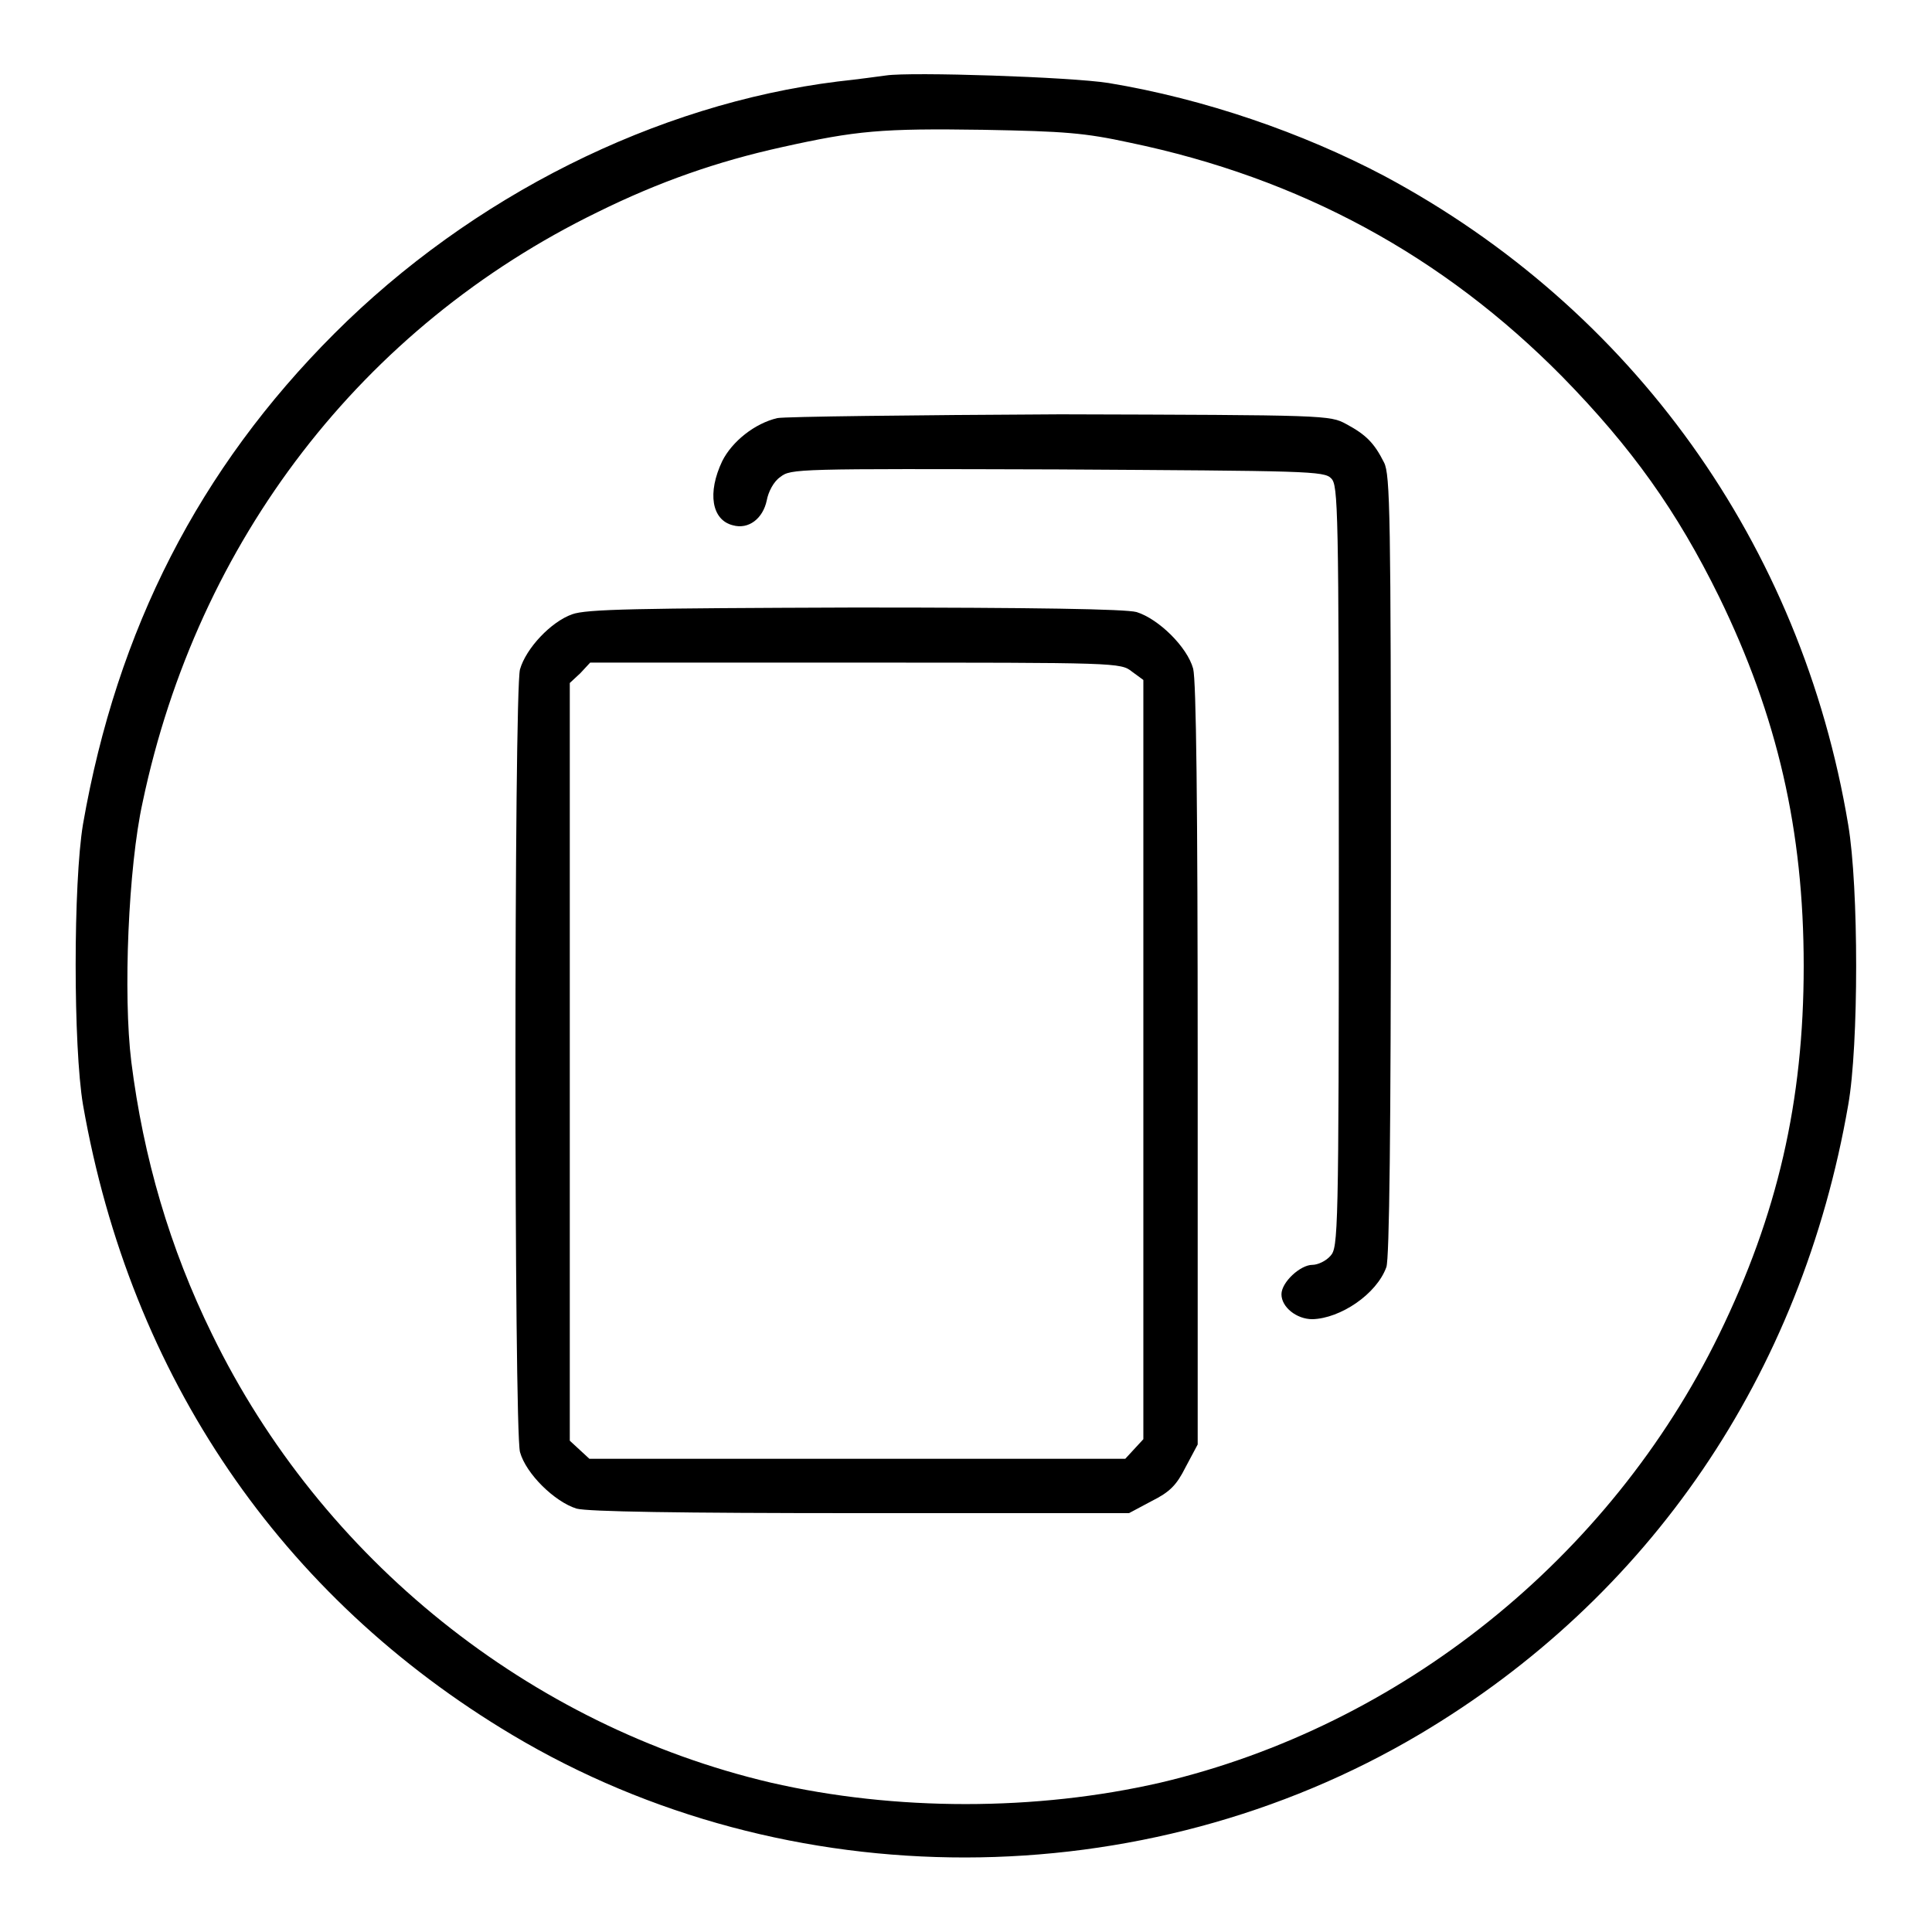 <?xml version="1.0" encoding="utf-8"?>
<!-- Svg Vector Icons : http://www.onlinewebfonts.com/icon -->
<!DOCTYPE svg PUBLIC "-//W3C//DTD SVG 1.1//EN" "http://www.w3.org/Graphics/SVG/1.1/DTD/svg11.dtd">
<svg version="1.1" xmlns="http://www.w3.org/2000/svg" xmlns:xlink="http://www.w3.org/1999/xlink" x="0px" y="0px" viewBox="0 0 256 256" enable-background="new 0 0 256 256" xml:space="preserve">
<g><g><g><path fill="#000000" d="M117.4,10c-0.8,0.1-3.6,0.5-6.4,0.8c-24.1,3-48.5,15.2-66.7,33.4c-17.9,17.9-28.8,39.2-33.3,65c-1.3,7.8-1.3,29.5,0,37.2c6.3,36,26.2,65.2,56.9,83.5c36.4,21.7,83.6,21.6,120.2-0.1c30.5-18.1,50.6-47.6,56.8-83.4c1.4-7.9,1.4-28.8,0-37.1c-6.2-37.2-28.6-68.4-61.5-86c-10.8-5.7-23.8-10.2-36.5-12.3C141.9,10.2,120.7,9.5,117.4,10z M149.7,18.9c22.6,4.7,41.5,15,57.3,31c9.2,9.4,15.2,17.8,20.8,29.2C235.5,94.9,239,110,239,128c0,18-3.5,33-11.2,48.8c-14.5,29.7-42.2,51.9-74,59.4c-16.5,3.8-35.2,3.8-51.7,0c-31.9-7.5-59.5-29.6-74-59.4c-5.6-11.4-9.1-23.4-10.7-36.1c-1.1-8.9-0.4-25.8,1.5-34.4C26.2,71.6,48,43.3,79.2,28.1c8.1-4,15.8-6.7,24.4-8.6c9.9-2.2,13.2-2.5,26.7-2.3C141.1,17.4,143.7,17.6,149.7,18.9z"/><path fill="#000000" d="M103,55.4c-3,0.7-6,3.1-7.3,5.7c-2,4.2-1.4,7.8,1.4,8.5c2.1,0.6,4-0.9,4.5-3.3c0.2-1.1,0.9-2.5,1.8-3.1c1.4-1.1,2.1-1.1,36.7-1c33.1,0.2,35.4,0.2,36.3,1.2c0.9,0.9,1,3.7,1,51.4c0,48.8-0.1,50.5-1.1,51.6c-0.6,0.7-1.7,1.2-2.4,1.2c-1.6,0-4.1,2.3-4.1,3.9c0,1.7,2,3.3,4.1,3.3c3.7-0.1,8.5-3.3,9.8-6.9c0.4-1.1,0.6-18.1,0.6-53.2c0-46.5-0.1-51.8-0.9-53.4c-1.3-2.6-2.4-3.7-5-5.1c-2.2-1.2-2.6-1.2-37.9-1.3C120.9,55,104,55.2,103,55.4z"/><path fill="#000000" d="M75.8,81.4c-2.8,1-6.1,4.5-6.9,7.3c-0.8,3.1-0.8,100.6,0,103.7c0.8,2.9,4.6,6.6,7.5,7.5c1.5,0.4,13.4,0.6,37.7,0.6h35.5l3-1.6c2.4-1.2,3.3-2.1,4.5-4.5l1.6-3v-50.3c0-35.1-0.2-50.9-0.6-52.5c-0.8-2.9-4.6-6.6-7.5-7.5c-1.5-0.4-13.3-0.6-37.4-0.6C84.4,80.6,77.7,80.7,75.8,81.4z M150,89l1.5,1.1v50.3v50.3l-1.2,1.3l-1.2,1.3h-35.5H78.1l-1.3-1.2l-1.3-1.2v-50.1V90.5l1.4-1.3l1.3-1.4h35.1C148.1,87.8,148.5,87.8,150,89z"/></g></g></g>
</svg>